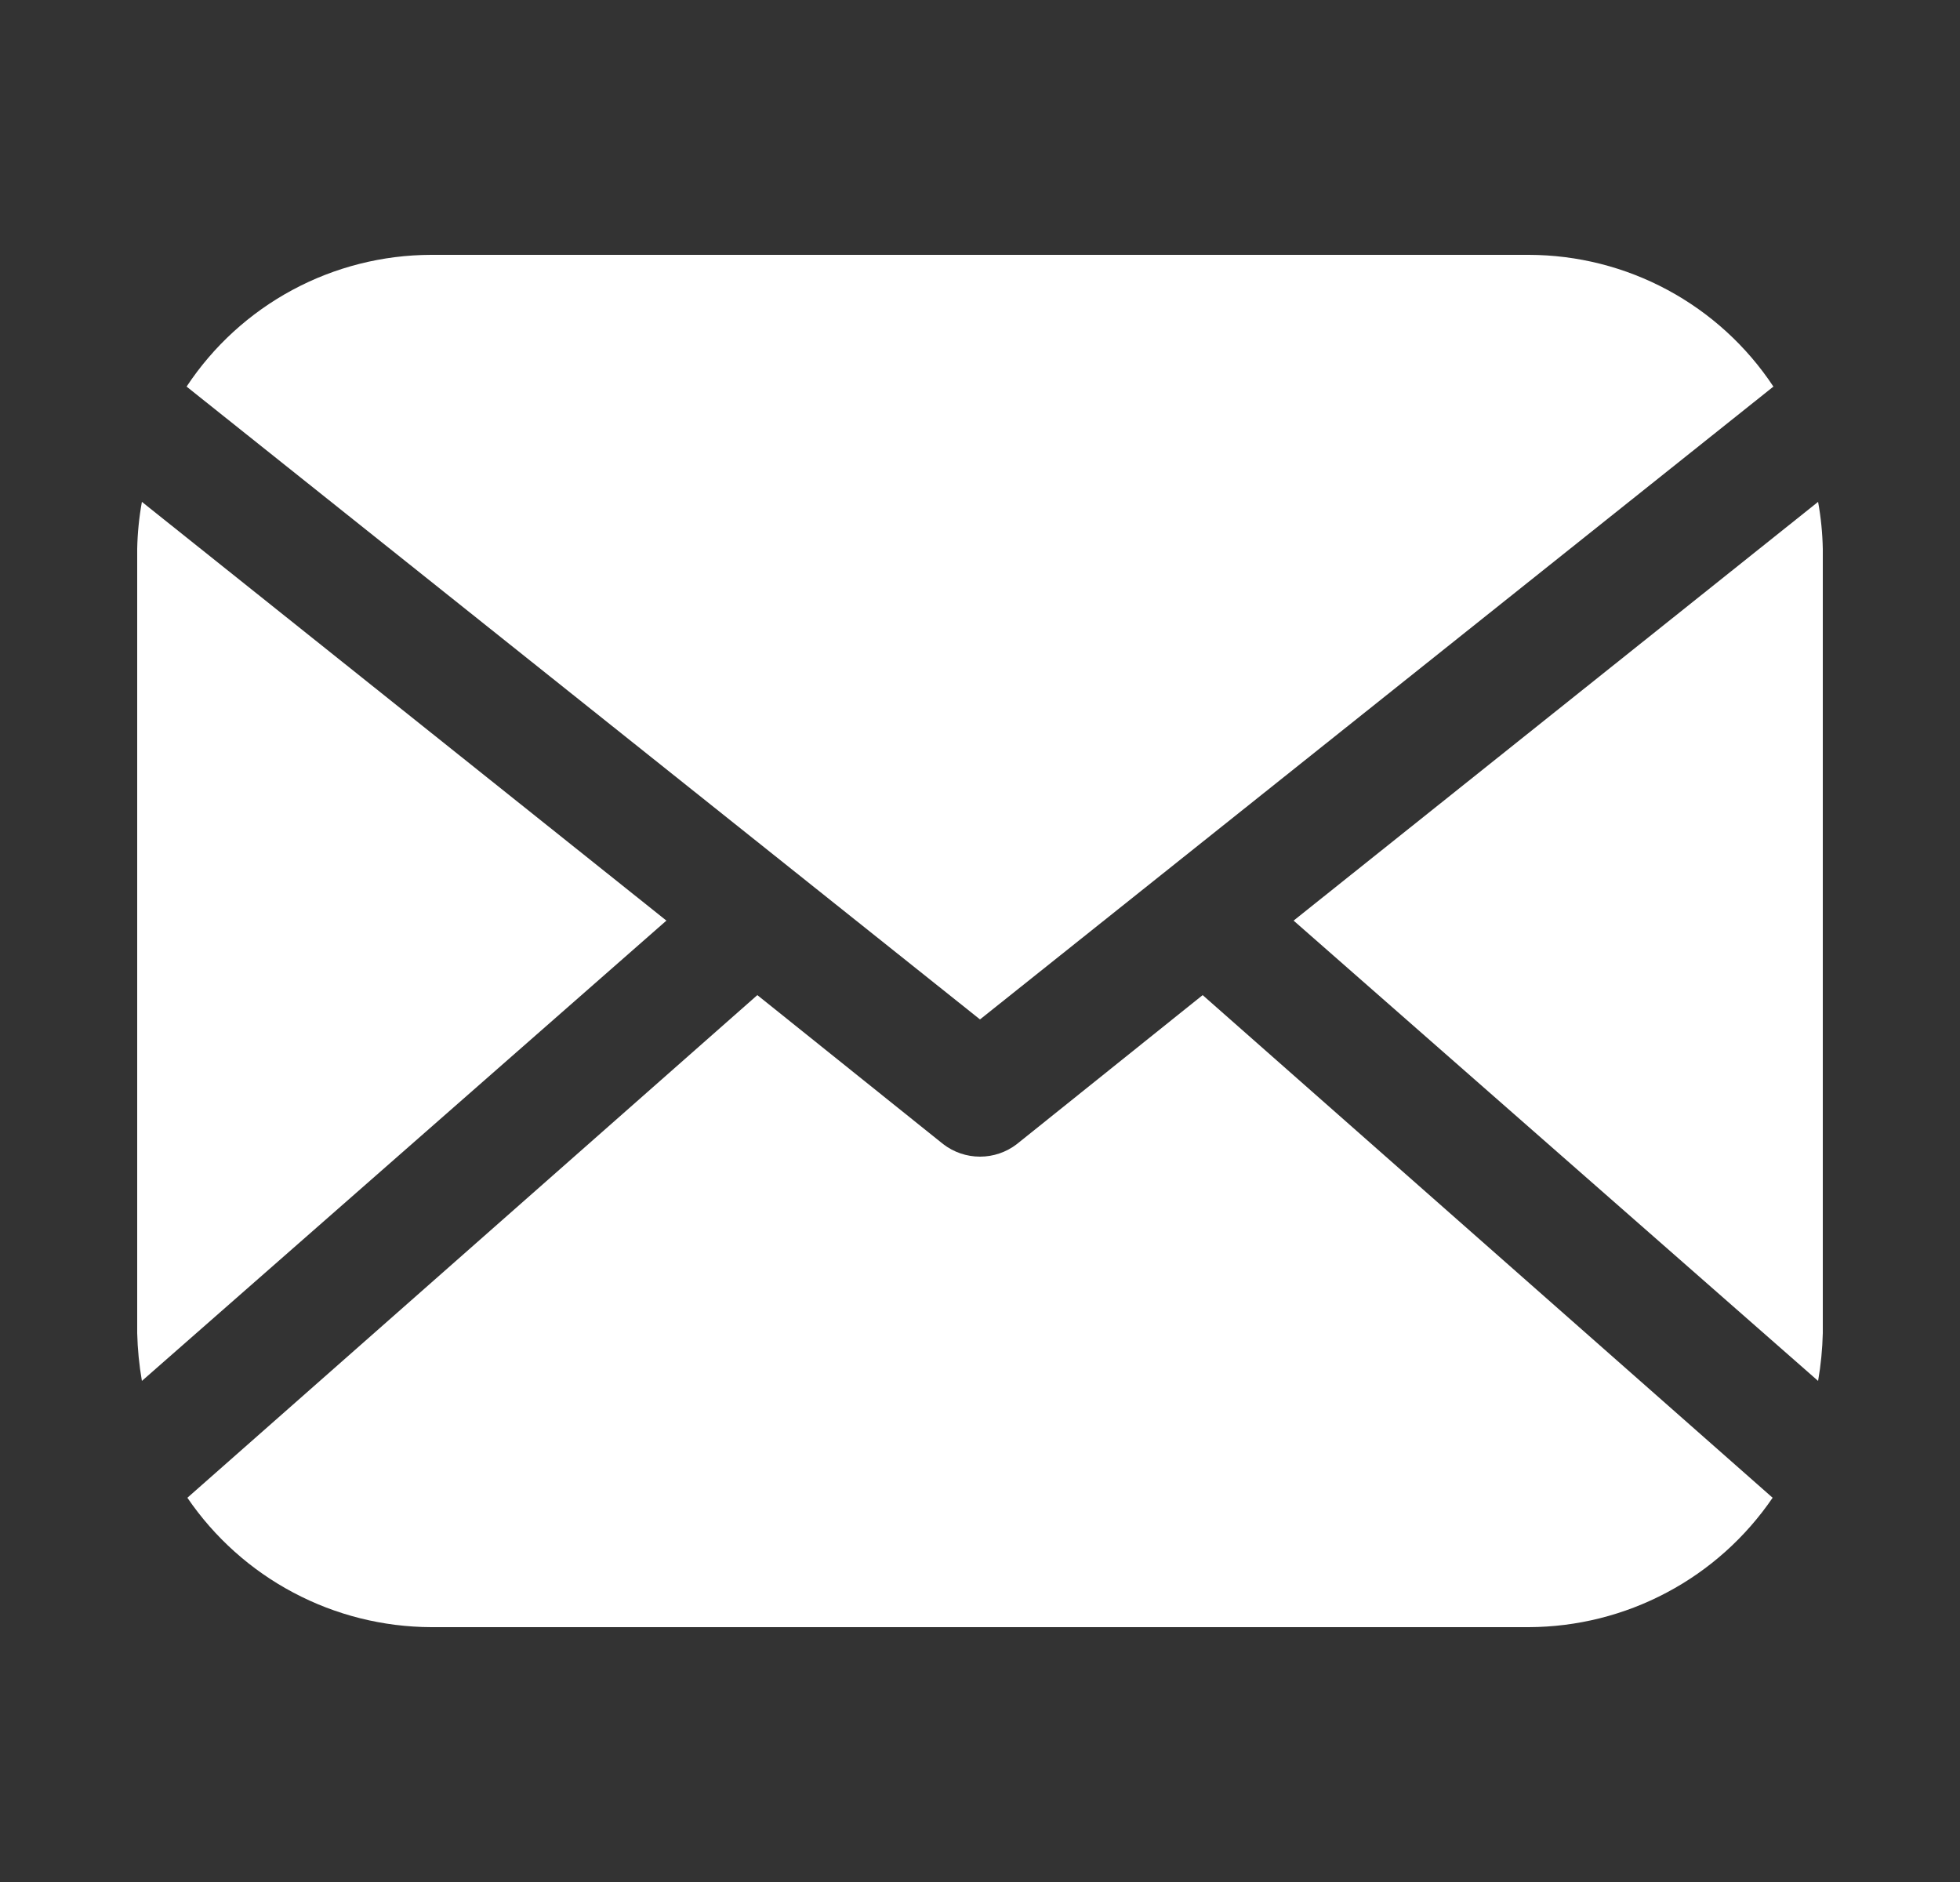 <?xml version="1.0" encoding="UTF-8"?>
<svg xmlns="http://www.w3.org/2000/svg" width="25" height="24" viewBox="0 0 25 24" fill="none">
  <rect x="0" y="0" width="25" height="24" fill="#333333" stroke="none"/>
  <path d="M16.5 11.74L23.19 6.4C23.226 6.598 23.246 6.799 23.25 7V17C23.245 17.205 23.225 17.409 23.19 17.61L16.5 11.74ZM12.5 13L22.62 4.93C22.279 4.414 21.815 3.991 21.271 3.698C20.727 3.405 20.118 3.251 19.5 3.25H5.5C4.882 3.251 4.273 3.405 3.729 3.698C3.185 3.991 2.721 4.414 2.38 4.93L12.5 13ZM1.81 6.4C1.774 6.598 1.754 6.799 1.75 7V17C1.755 17.205 1.775 17.409 1.81 17.61L8.5 11.74L1.81 6.4ZM15.34 12.69L12.97 14.59C12.835 14.694 12.67 14.75 12.5 14.75C12.33 14.75 12.165 14.694 12.03 14.59L9.66 12.69L2.39 19.1C2.736 19.607 3.199 20.022 3.741 20.309C4.283 20.597 4.887 20.748 5.5 20.75H19.5C20.113 20.748 20.717 20.597 21.259 20.309C21.801 20.022 22.264 19.607 22.61 19.1L15.34 12.69Z" fill="white"></path>
</svg>

